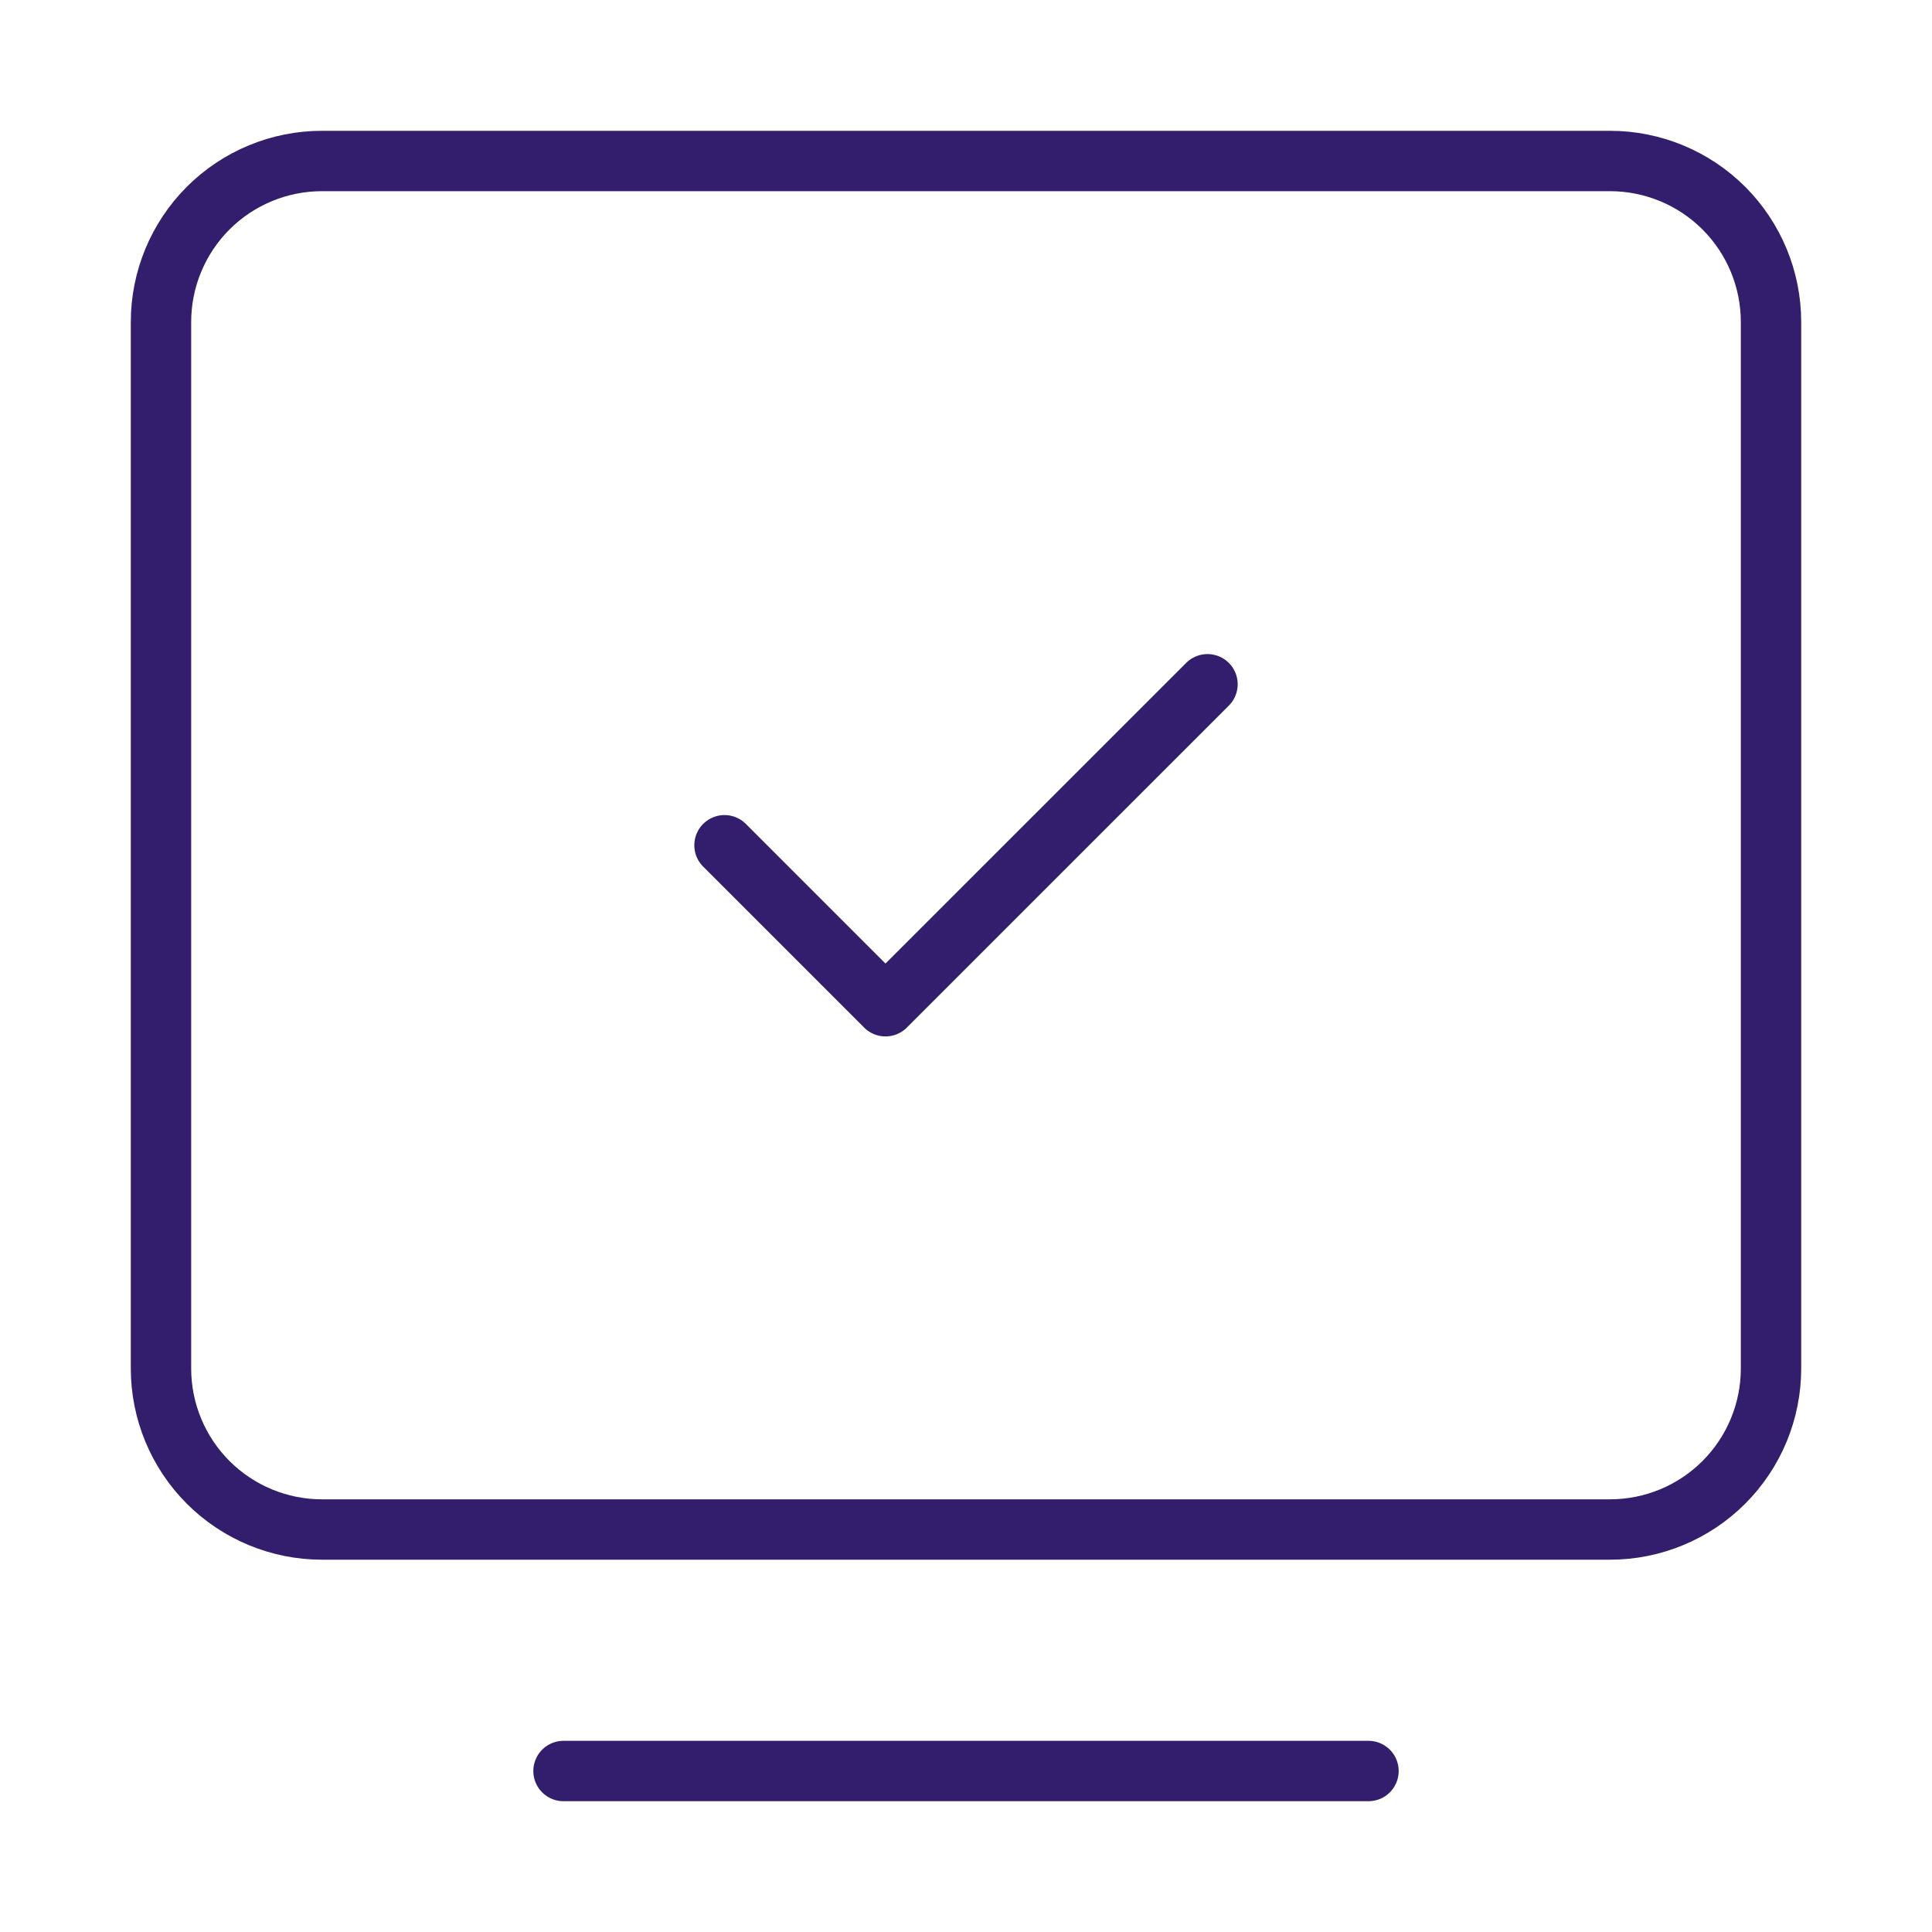 <?xml version="1.0" encoding="UTF-8"?> <svg xmlns="http://www.w3.org/2000/svg" width="64" height="64" viewBox="0 0 64 64" fill="none"> <path d="M18.667 58.667H45.333" stroke="#331E6D" stroke-width="2" stroke-linecap="round" stroke-linejoin="round"></path> <path d="M5.333 45.333V10.667C5.333 9.252 5.895 7.896 6.895 6.895C7.896 5.895 9.252 5.333 10.667 5.333H53.333C54.748 5.333 56.104 5.895 57.105 6.895C58.105 7.896 58.667 9.252 58.667 10.667V45.333C58.667 46.748 58.105 48.104 57.105 49.105C56.104 50.105 54.748 50.667 53.333 50.667H10.667C9.252 50.667 7.896 50.105 6.895 49.105C5.895 48.104 5.333 46.748 5.333 45.333Z" stroke="#331E6D" stroke-width="2"></path> <path d="M24 28L29.333 33.333L40 22.667" stroke="#331E6D" stroke-width="2" stroke-linecap="round" stroke-linejoin="round"></path> </svg> 